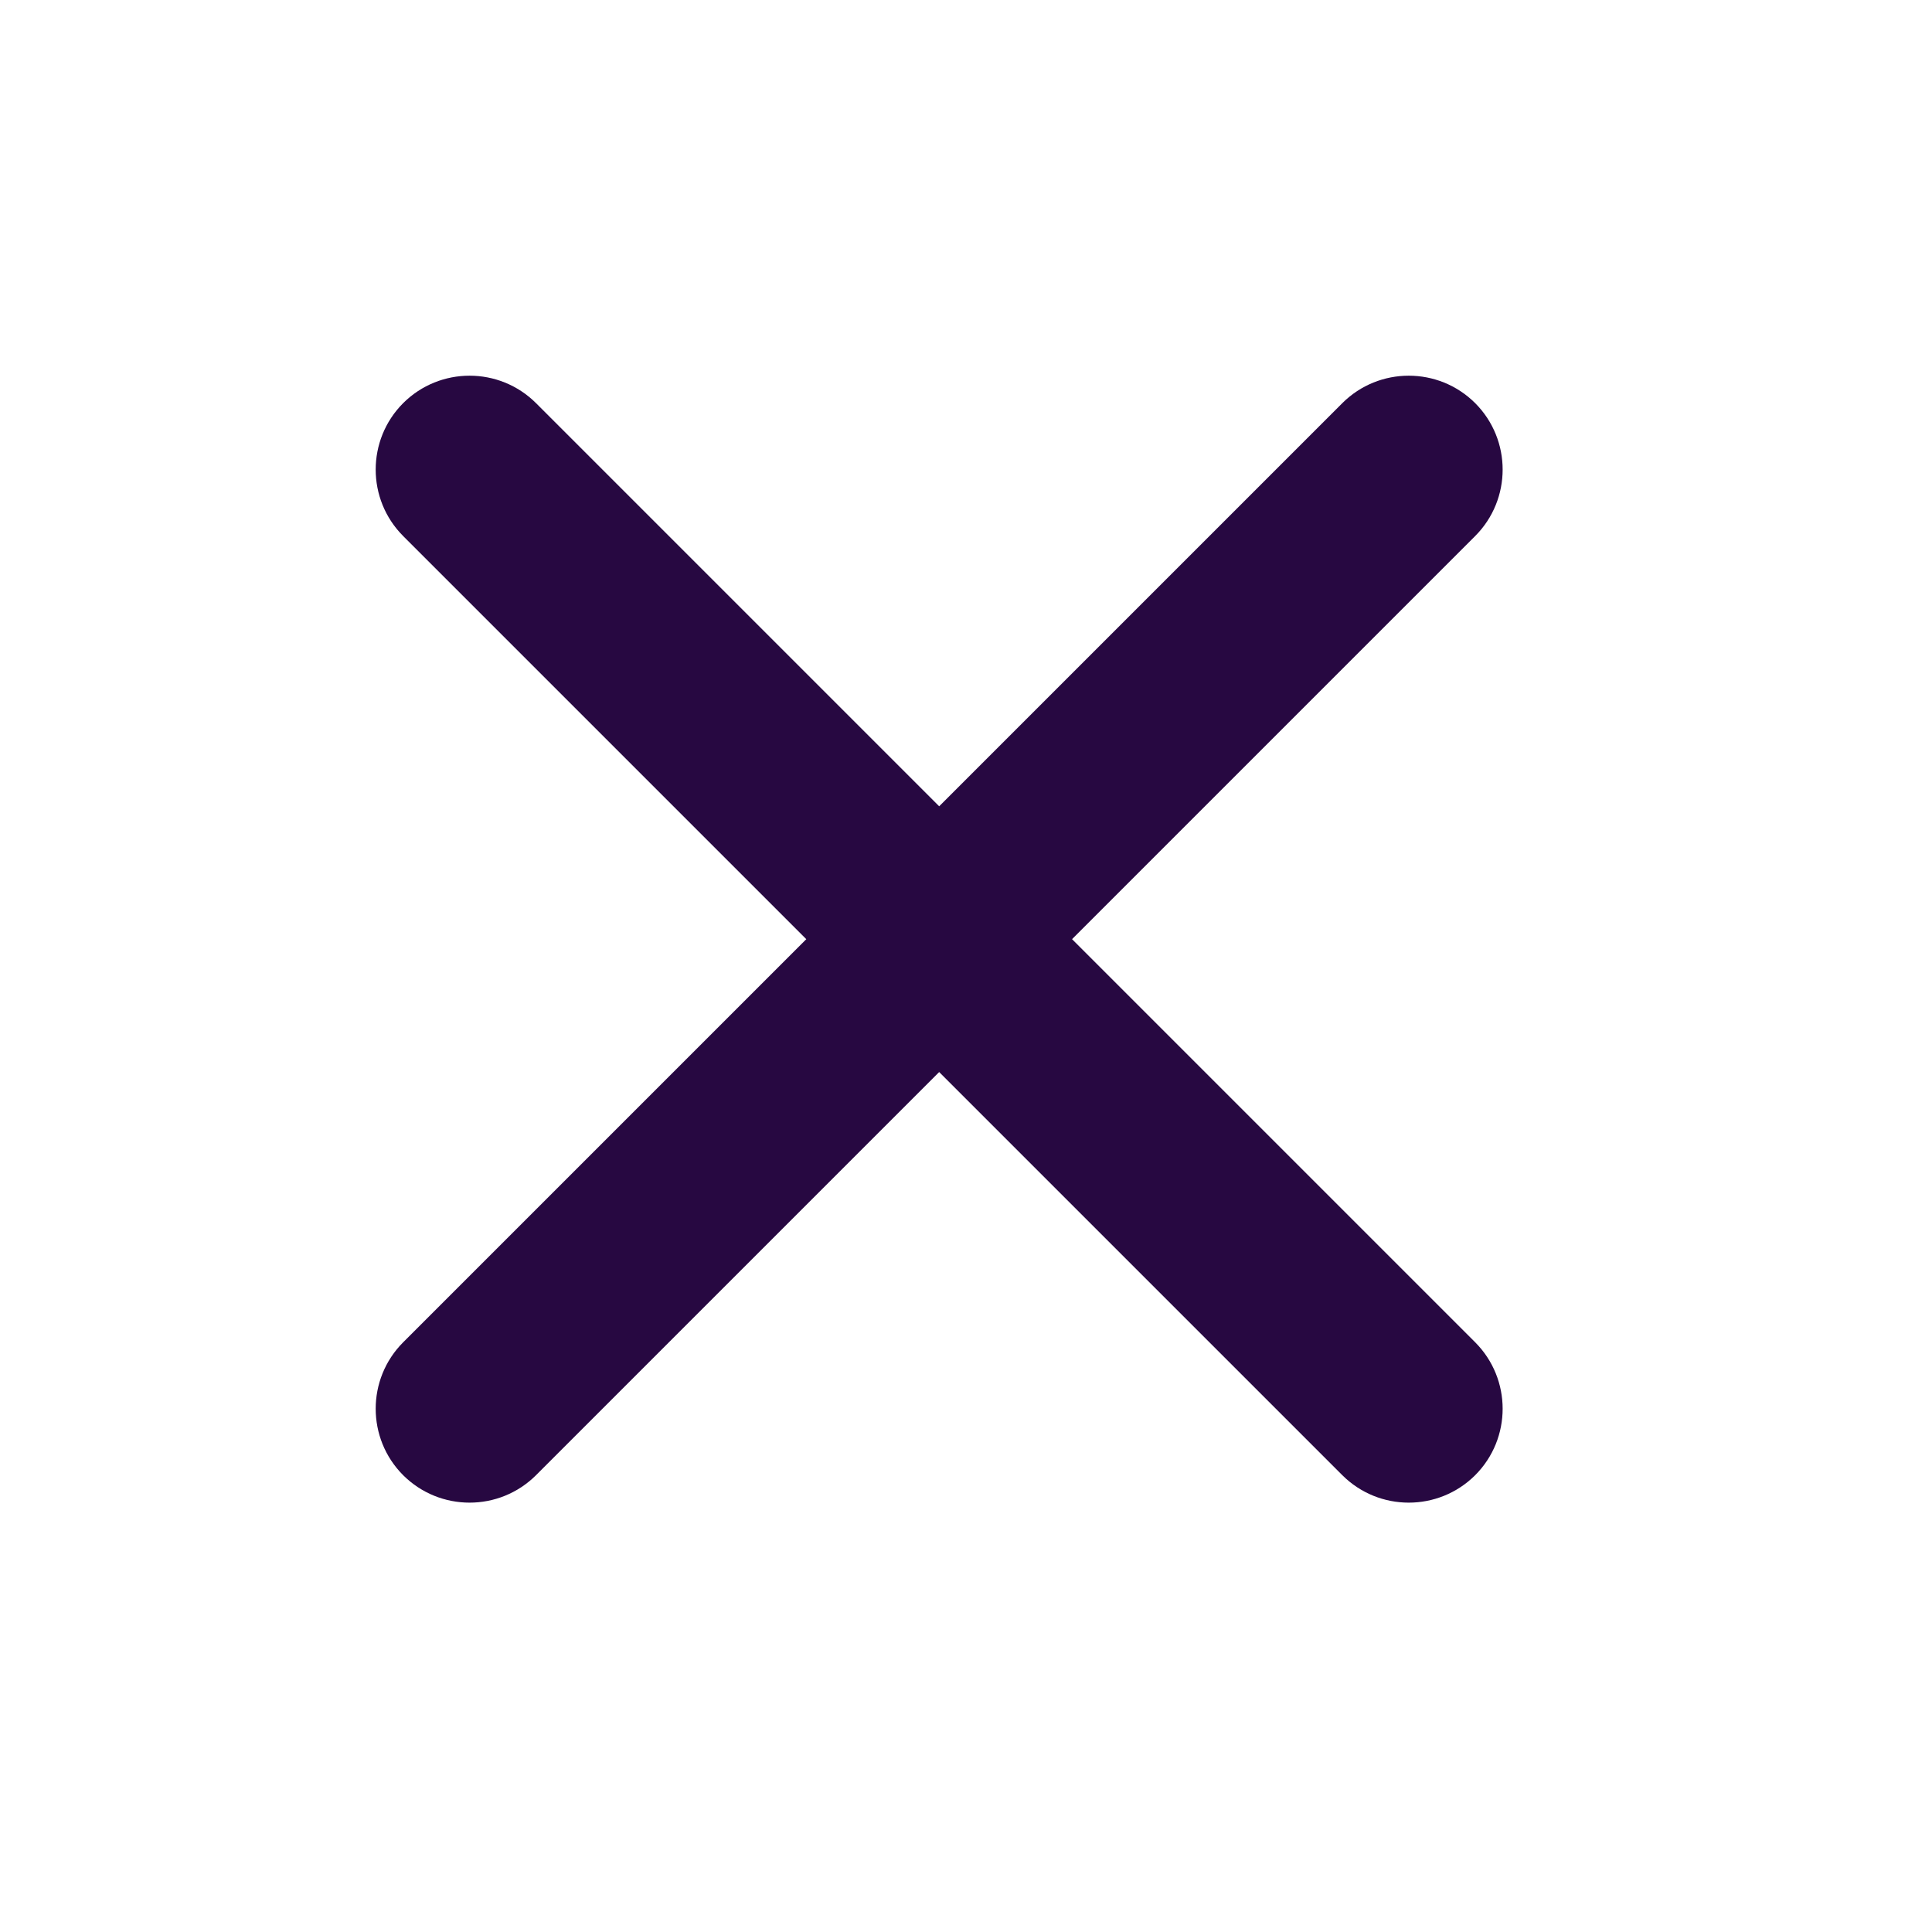 <svg width="18" height="18" viewBox="0 0 18 18" fill="none" xmlns="http://www.w3.org/2000/svg">
<g id="x">
<path id="Vector (Stroke)" fill-rule="evenodd" clip-rule="evenodd" d="M13.744 3.756C14.085 4.098 14.085 4.652 13.744 4.994L4.994 13.744C4.652 14.085 4.098 14.085 3.756 13.744C3.415 13.402 3.415 12.848 3.756 12.506L12.506 3.756C12.848 3.415 13.402 3.415 13.744 3.756Z" fill="#270841"/>
<path id="Vector (Stroke)_2" fill-rule="evenodd" clip-rule="evenodd" d="M3.756 3.756C4.098 3.415 4.652 3.415 4.994 3.756L13.744 12.506C14.085 12.848 14.085 13.402 13.744 13.744C13.402 14.085 12.848 14.085 12.506 13.744L3.756 4.994C3.415 4.652 3.415 4.098 3.756 3.756Z" fill="#270841"/>
</g>
</svg>
